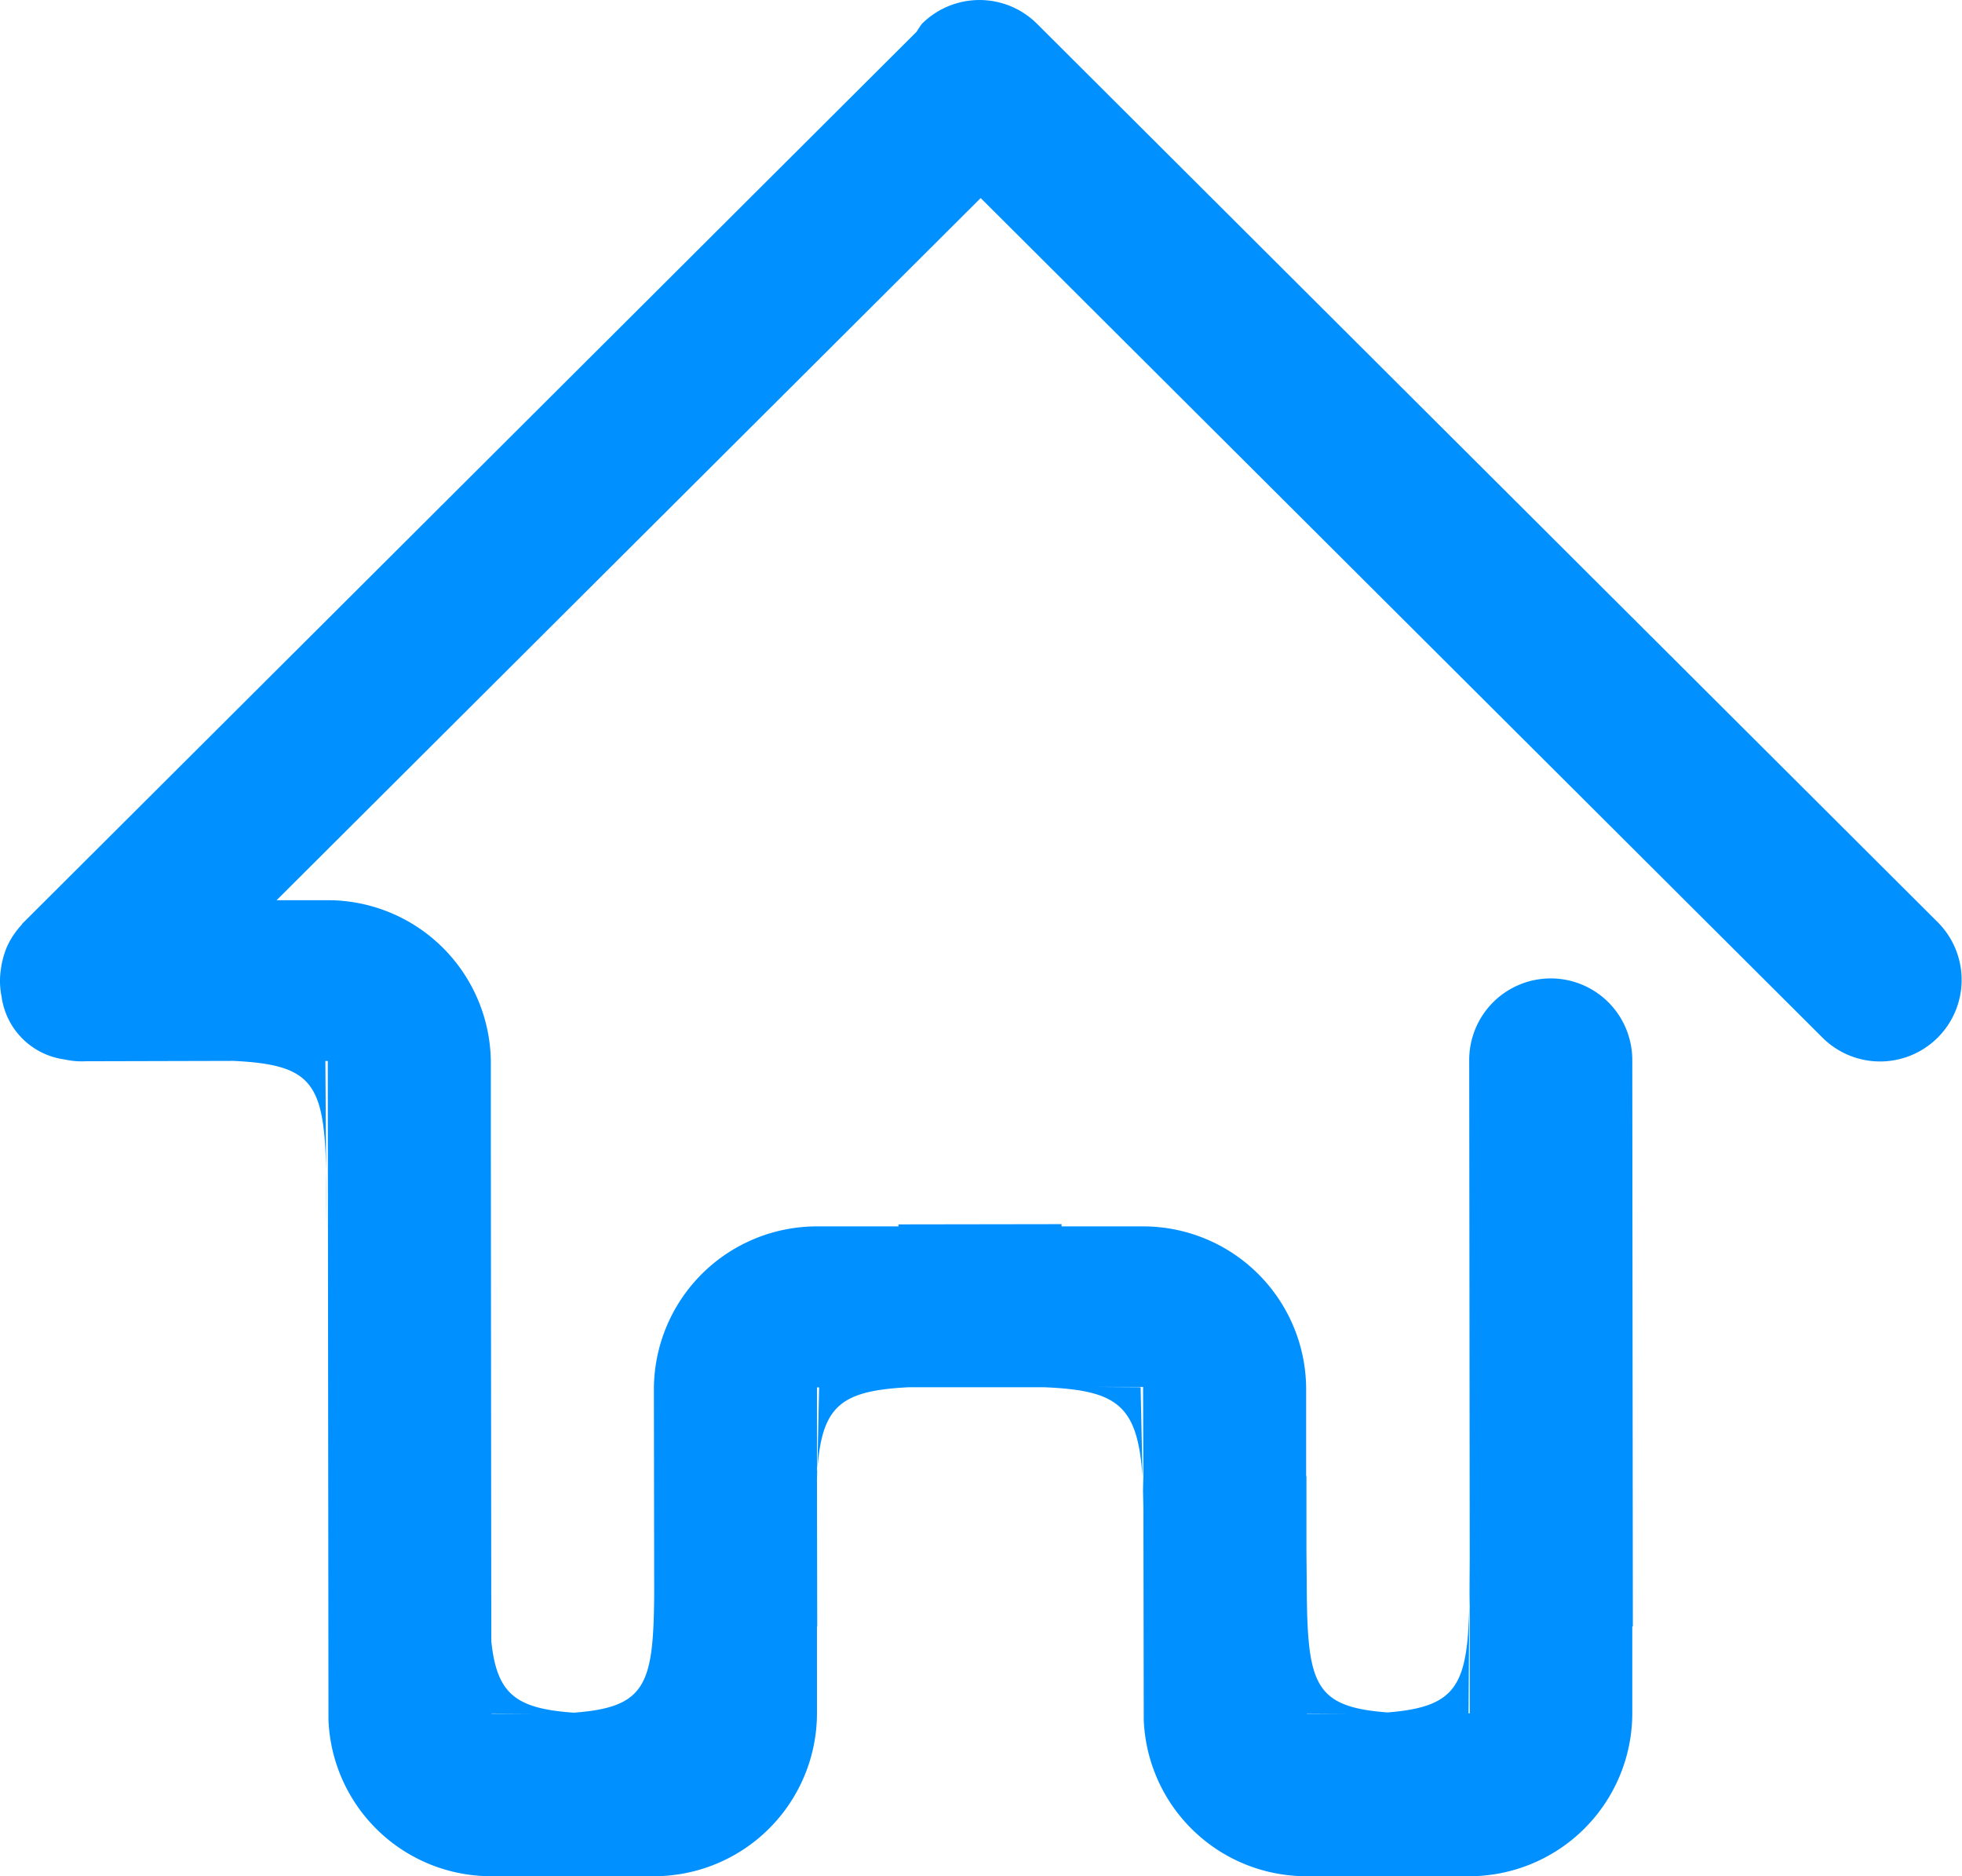 <?xml version="1.0" standalone="no"?><!DOCTYPE svg PUBLIC "-//W3C//DTD SVG 1.1//EN" "http://www.w3.org/Graphics/SVG/1.1/DTD/svg11.dtd"><svg t="1732366336171" class="icon" viewBox="0 0 1071 1024" version="1.1" xmlns="http://www.w3.org/2000/svg" p-id="8940" xmlns:xlink="http://www.w3.org/1999/xlink" width="209.18" height="200"><path d="M1057.757 566.281a44.506 44.506 0 0 1-62.953 0L535.326 108.095 150.997 491.311h27.927a89.011 89.011 0 0 1 89.011 89.011v47.287l0.245 268.058c3.004 28.817 13.174 36.828 44.951 39.076 39.276-2.893 43.571-14.976 43.972-64.177l-0.156-113.067a89.011 89.011 0 0 1 89.011-88.166h44.506v-1.09l89.011-0.134v1.224h44.506a89.011 89.011 0 0 1 89.011 89.011v47.287h0.156v56.01l0.134-14.954c0 69.718-0.445 84.561 44.105 87.921 37.452-2.982 43.66-14.442 44.639-57.857l-0.401 58.347h0.668v-73.924c0 5.63 0 10.77-0.178 15.577l0.178-26.103-0.289-272.353a44.506 44.506 0 0 1 89.011 0l0.312 309.315h-0.312V934.989a89.011 89.011 0 0 1-89.011 89.011h-89.011a88.833 88.833 0 0 1-88.655-85.451L624.16 823.724l-0.378-17.669c0.156 2.359 0.267 5.029 0.378 7.61L623.982 756.966h-24.478l23.121 0.156 1.068 48.956c-2.737-39.165-13.552-47.287-53.896-48.956h-73.635c-37.363 1.891-47.376 10.17-50.002 44.929l0.979-44.84h-1.179v46.442c0-0.556 0-1.068 0.134-1.602l-0.134 5.741 0.134 79.799h-0.134V934.989a89.011 89.011 0 0 1-89.011 89.011h-89.011a88.833 88.833 0 0 1-88.633-85.184l-0.378-359.762h-18.848 17.535l0.401 59.504c-1.046-47.666-7.855-57.524-50.714-59.549l-80.288 0.2a43.593 43.593 0 0 1-11.126-0.846l-1.046-0.2A40.055 40.055 0 0 1 0.902 544.228c0-0.289-0.111-0.601-0.156-0.89a43.104 43.104 0 0 1-0.289-14.242 48.956 48.956 0 0 1 3.316-12.306 44.261 44.261 0 0 1 7.944-11.95c0.245-0.245 0.289-0.556 0.534-0.801L500.412 17.259a47.376 47.376 0 0 1 2.782-4.206 44.506 44.506 0 0 1 62.953 0l0.645 0.645 490.898 489.563a44.506 44.506 0 0 1 0.067 63.02zM713.349 935.3h21.14l-21.14-0.134v0.178z m-445.057 0h21.118l-21.118-0.134v0.178zM178.034 638.714c0.178 9.146 0.2 19.56 0.2 31.71z" fill="#0090FF" p-id="8941"></path></svg>